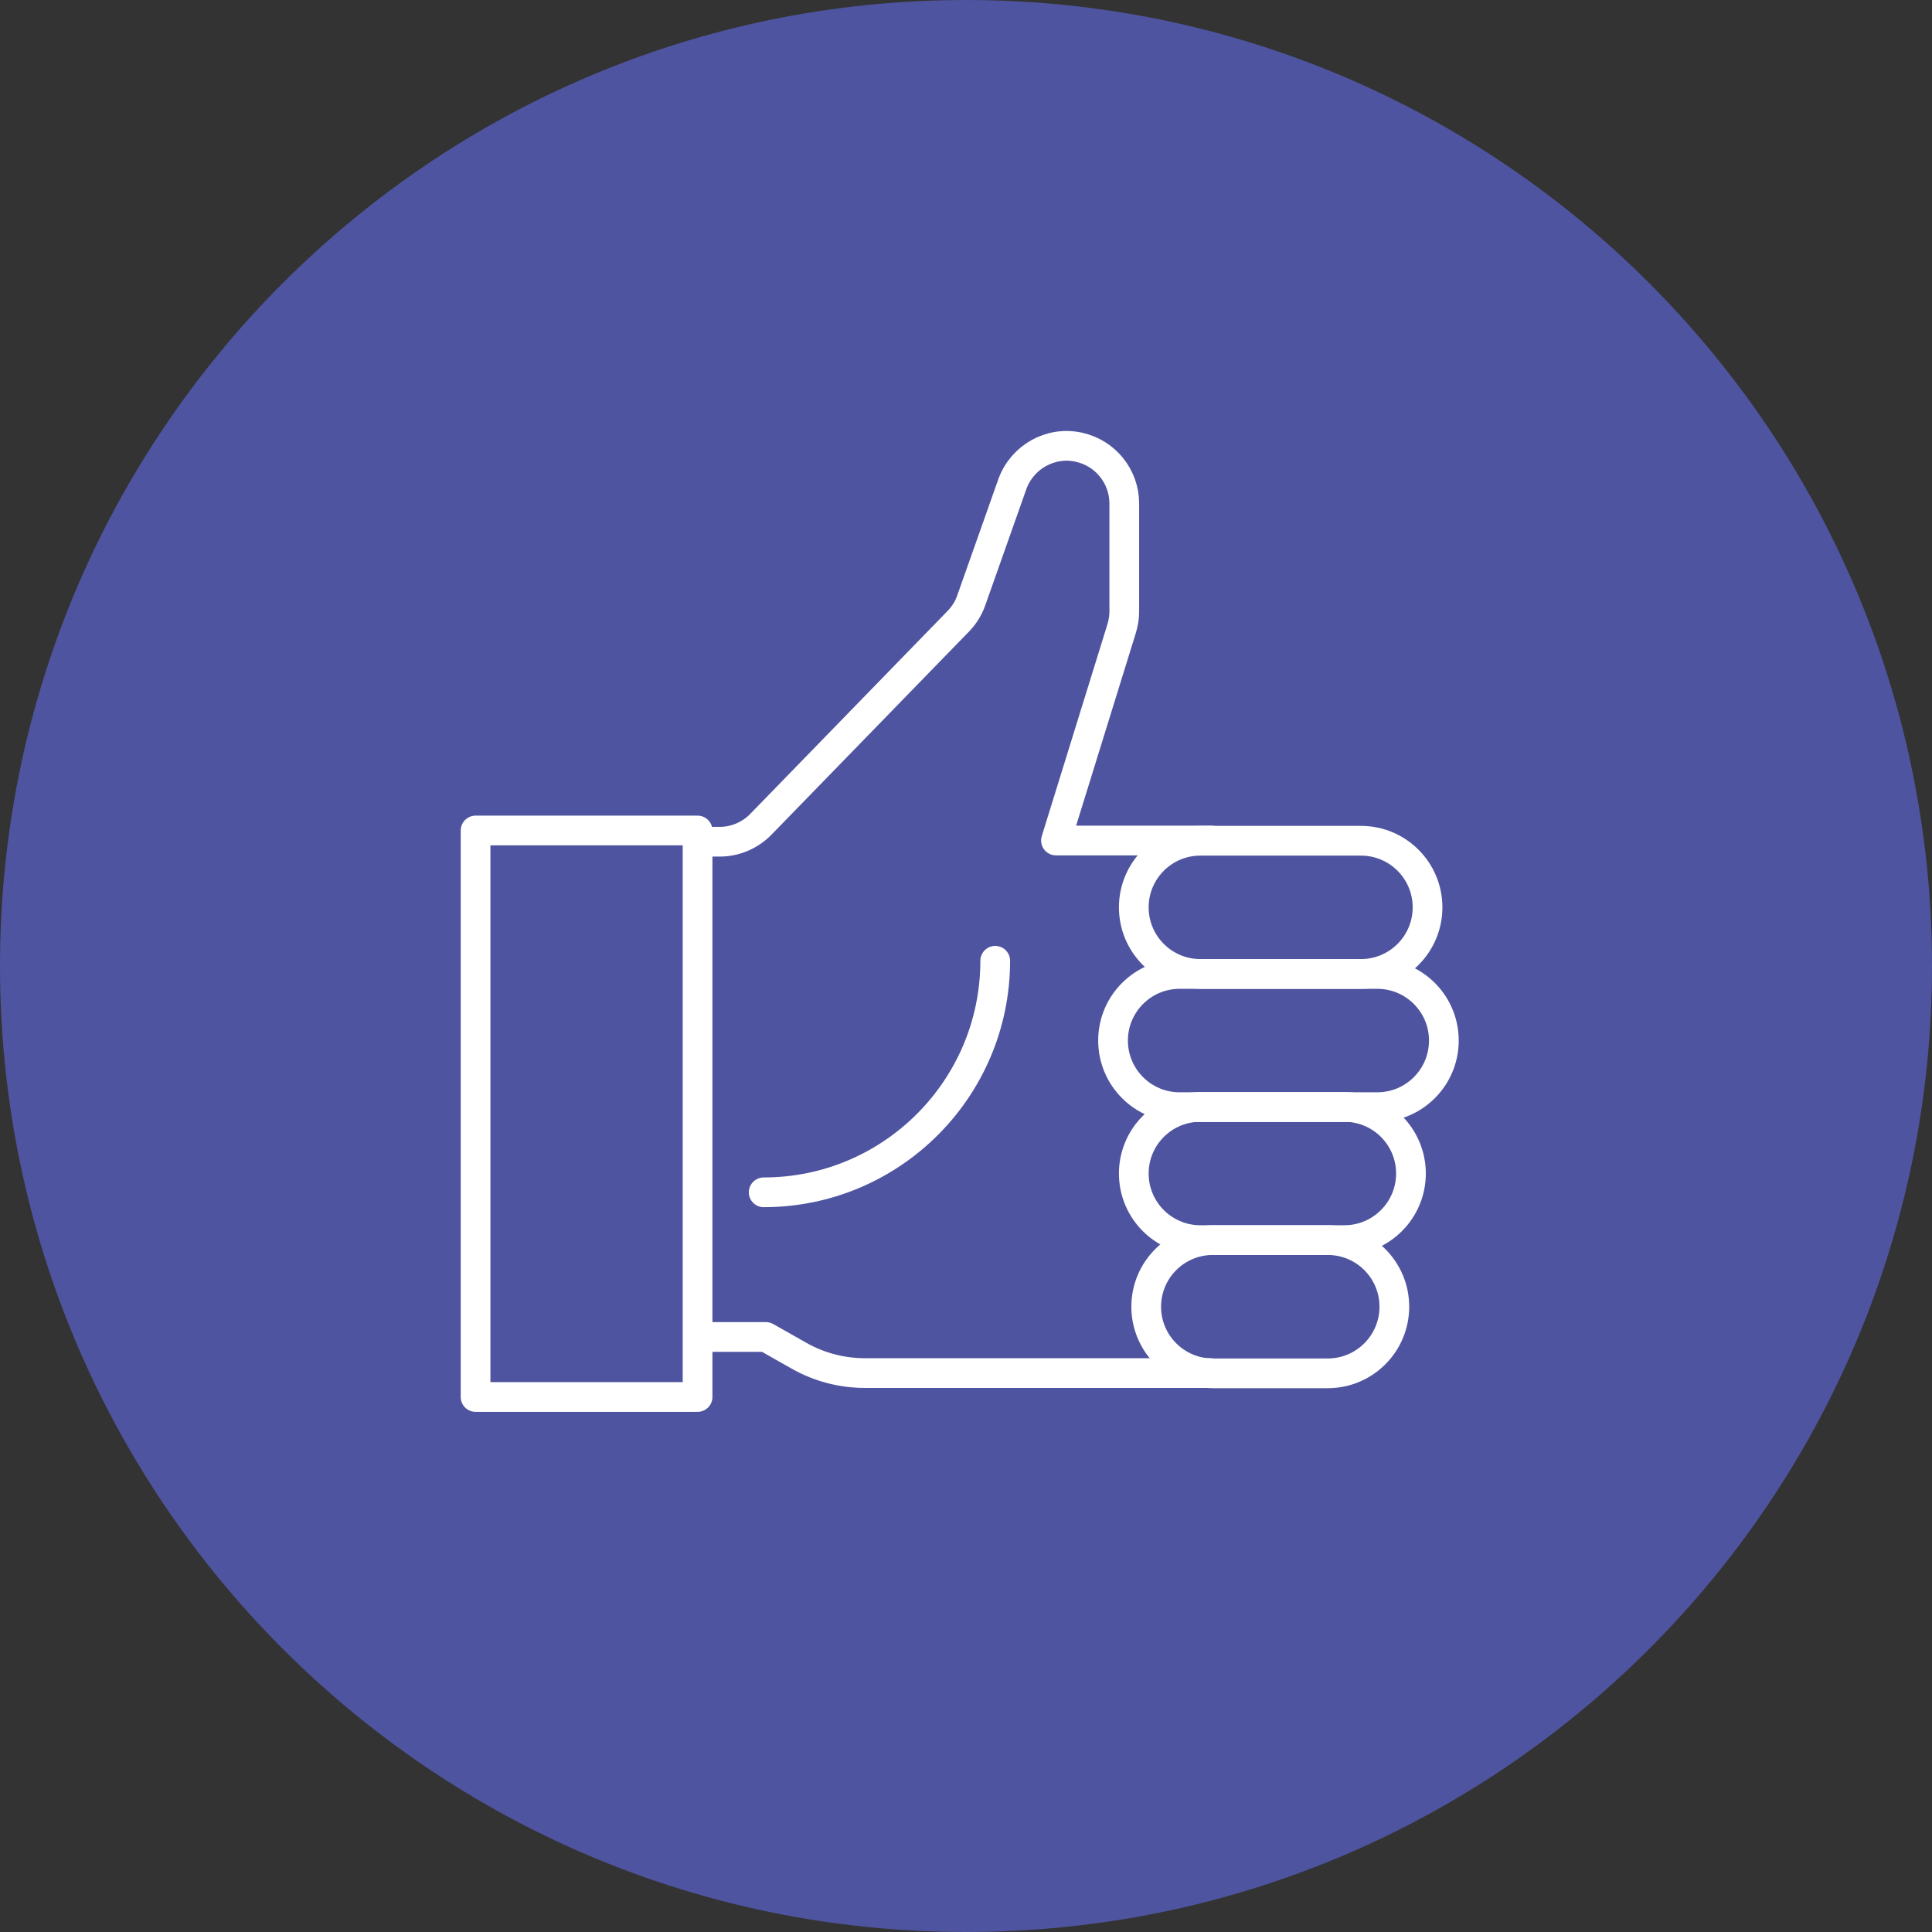 <?xml version="1.0" encoding="UTF-8"?>
<svg xmlns="http://www.w3.org/2000/svg" width="65" height="65" viewBox="0 0 65 65" fill="none">
  <rect x="0" y="0" width="65" height="65" fill="#333333" stroke="none"/>
  <path d="M65 32.5C65 50.449 50.449 65 32.5 65C14.551 65 0 50.449 0 32.5C0 14.551 14.551 0 32.5 0C50.449 0 65 14.551 65 32.5Z" fill="#4E549F"></path>
  <path d="M23.502 28.319H24.216C24.733 28.319 25.234 28.105 25.595 27.736L32.243 20.899C32.441 20.694 32.588 20.456 32.679 20.193L34.057 16.294C34.386 15.375 35.346 14.833 36.298 15.046C37.193 15.243 37.825 16.031 37.825 16.942V20.579C37.825 20.776 37.792 20.964 37.735 21.153L35.527 28.278H40.747" stroke="white" stroke-linecap="round" stroke-linejoin="round"></path>
  <path d="M23.576 44.981H25.768L26.884 45.613C27.565 45.999 28.329 46.196 29.108 46.196H40.715" stroke="white" stroke-linecap="round" stroke-linejoin="round"></path>
  <path d="M45.787 28.286H40.386C39.149 28.286 38.145 29.289 38.145 30.527C38.145 31.764 39.149 32.767 40.386 32.767H45.787C47.025 32.767 48.028 31.764 48.028 30.527C48.028 29.289 47.025 28.286 45.787 28.286Z" stroke="white" stroke-linecap="round" stroke-linejoin="round"></path>
  <path d="M46.337 32.768H39.688C38.45 32.768 37.447 33.771 37.447 35.008C37.447 36.246 38.45 37.249 39.688 37.249H46.337C47.574 37.249 48.577 36.246 48.577 35.008C48.577 33.771 47.574 32.768 46.337 32.768Z" stroke="white" stroke-linecap="round" stroke-linejoin="round"></path>
  <path d="M45.229 37.241H40.386C39.149 37.241 38.145 38.244 38.145 39.481C38.145 40.719 39.149 41.722 40.386 41.722H45.229C46.467 41.722 47.47 40.719 47.47 39.481C47.47 38.244 46.467 37.241 45.229 37.241Z" stroke="white" stroke-linecap="round" stroke-linejoin="round"></path>
  <path d="M44.67 41.722H40.804C39.567 41.722 38.563 42.725 38.563 43.963C38.563 45.2 39.567 46.204 40.804 46.204H44.67C45.908 46.204 46.911 45.2 46.911 43.963C46.911 42.725 45.908 41.722 44.67 41.722Z" stroke="white" stroke-linecap="round" stroke-linejoin="round"></path>
  <path d="M33.483 32.324C33.483 36.625 29.994 40.114 25.693 40.114" stroke="white" stroke-linecap="round" stroke-linejoin="round"></path>
  <path d="M23.469 27.941H16V47H23.469V27.941Z" stroke="white" stroke-linecap="round" stroke-linejoin="round"></path>
</svg>
